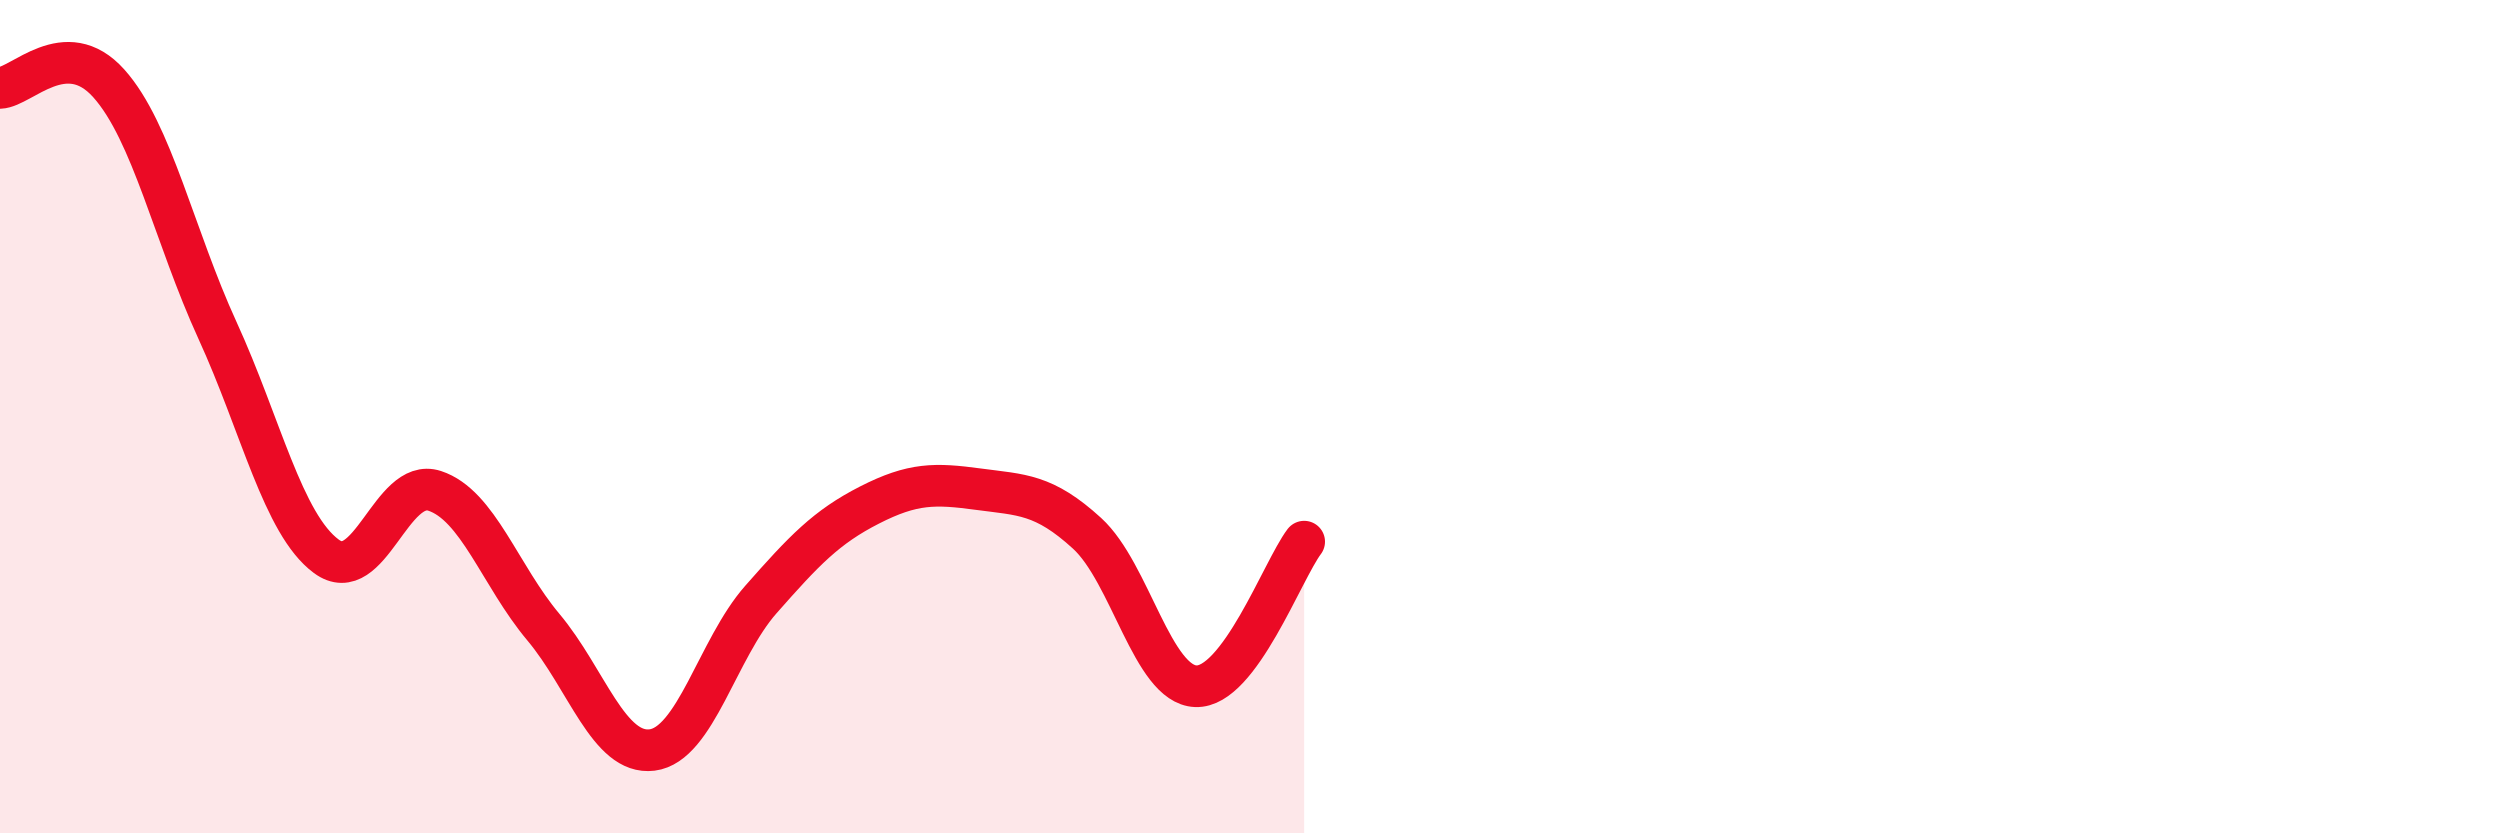 
    <svg width="60" height="20" viewBox="0 0 60 20" xmlns="http://www.w3.org/2000/svg">
      <path
        d="M 0,2.11 C 0.52,2.09 1.57,0.84 2.61,2 C 3.65,3.16 4.18,5.66 5.22,7.93 C 6.26,10.2 6.79,12.58 7.83,13.35 C 8.87,14.12 9.39,11.44 10.43,11.78 C 11.47,12.12 12,13.81 13.04,15.05 C 14.08,16.29 14.61,18.13 15.65,18 C 16.69,17.87 17.22,15.57 18.26,14.39 C 19.3,13.21 19.83,12.65 20.87,12.12 C 21.91,11.59 22.44,11.6 23.48,11.74 C 24.52,11.88 25.05,11.85 26.09,12.8 C 27.13,13.75 27.66,16.43 28.7,16.47 C 29.74,16.51 30.78,13.69 31.3,13L31.3 20L0 20Z"
        fill="#EB0A25"
        opacity="0.1"
        stroke-linecap="round"
        stroke-linejoin="round"
      />
      <path
        d="M 0,2.11 C 0.52,2.09 1.57,0.84 2.61,2 C 3.65,3.16 4.18,5.66 5.22,7.93 C 6.26,10.2 6.79,12.58 7.83,13.35 C 8.87,14.12 9.39,11.44 10.43,11.78 C 11.47,12.12 12,13.81 13.04,15.05 C 14.08,16.29 14.61,18.13 15.65,18 C 16.69,17.87 17.22,15.57 18.26,14.39 C 19.3,13.21 19.83,12.65 20.87,12.12 C 21.91,11.59 22.44,11.6 23.48,11.74 C 24.52,11.88 25.05,11.85 26.09,12.8 C 27.13,13.75 27.66,16.43 28.7,16.47 C 29.74,16.51 30.78,13.69 31.3,13"
        stroke="#EB0A25"
        stroke-width="1"
        fill="none"
        stroke-linecap="round"
        stroke-linejoin="round"
      />
    </svg>
  